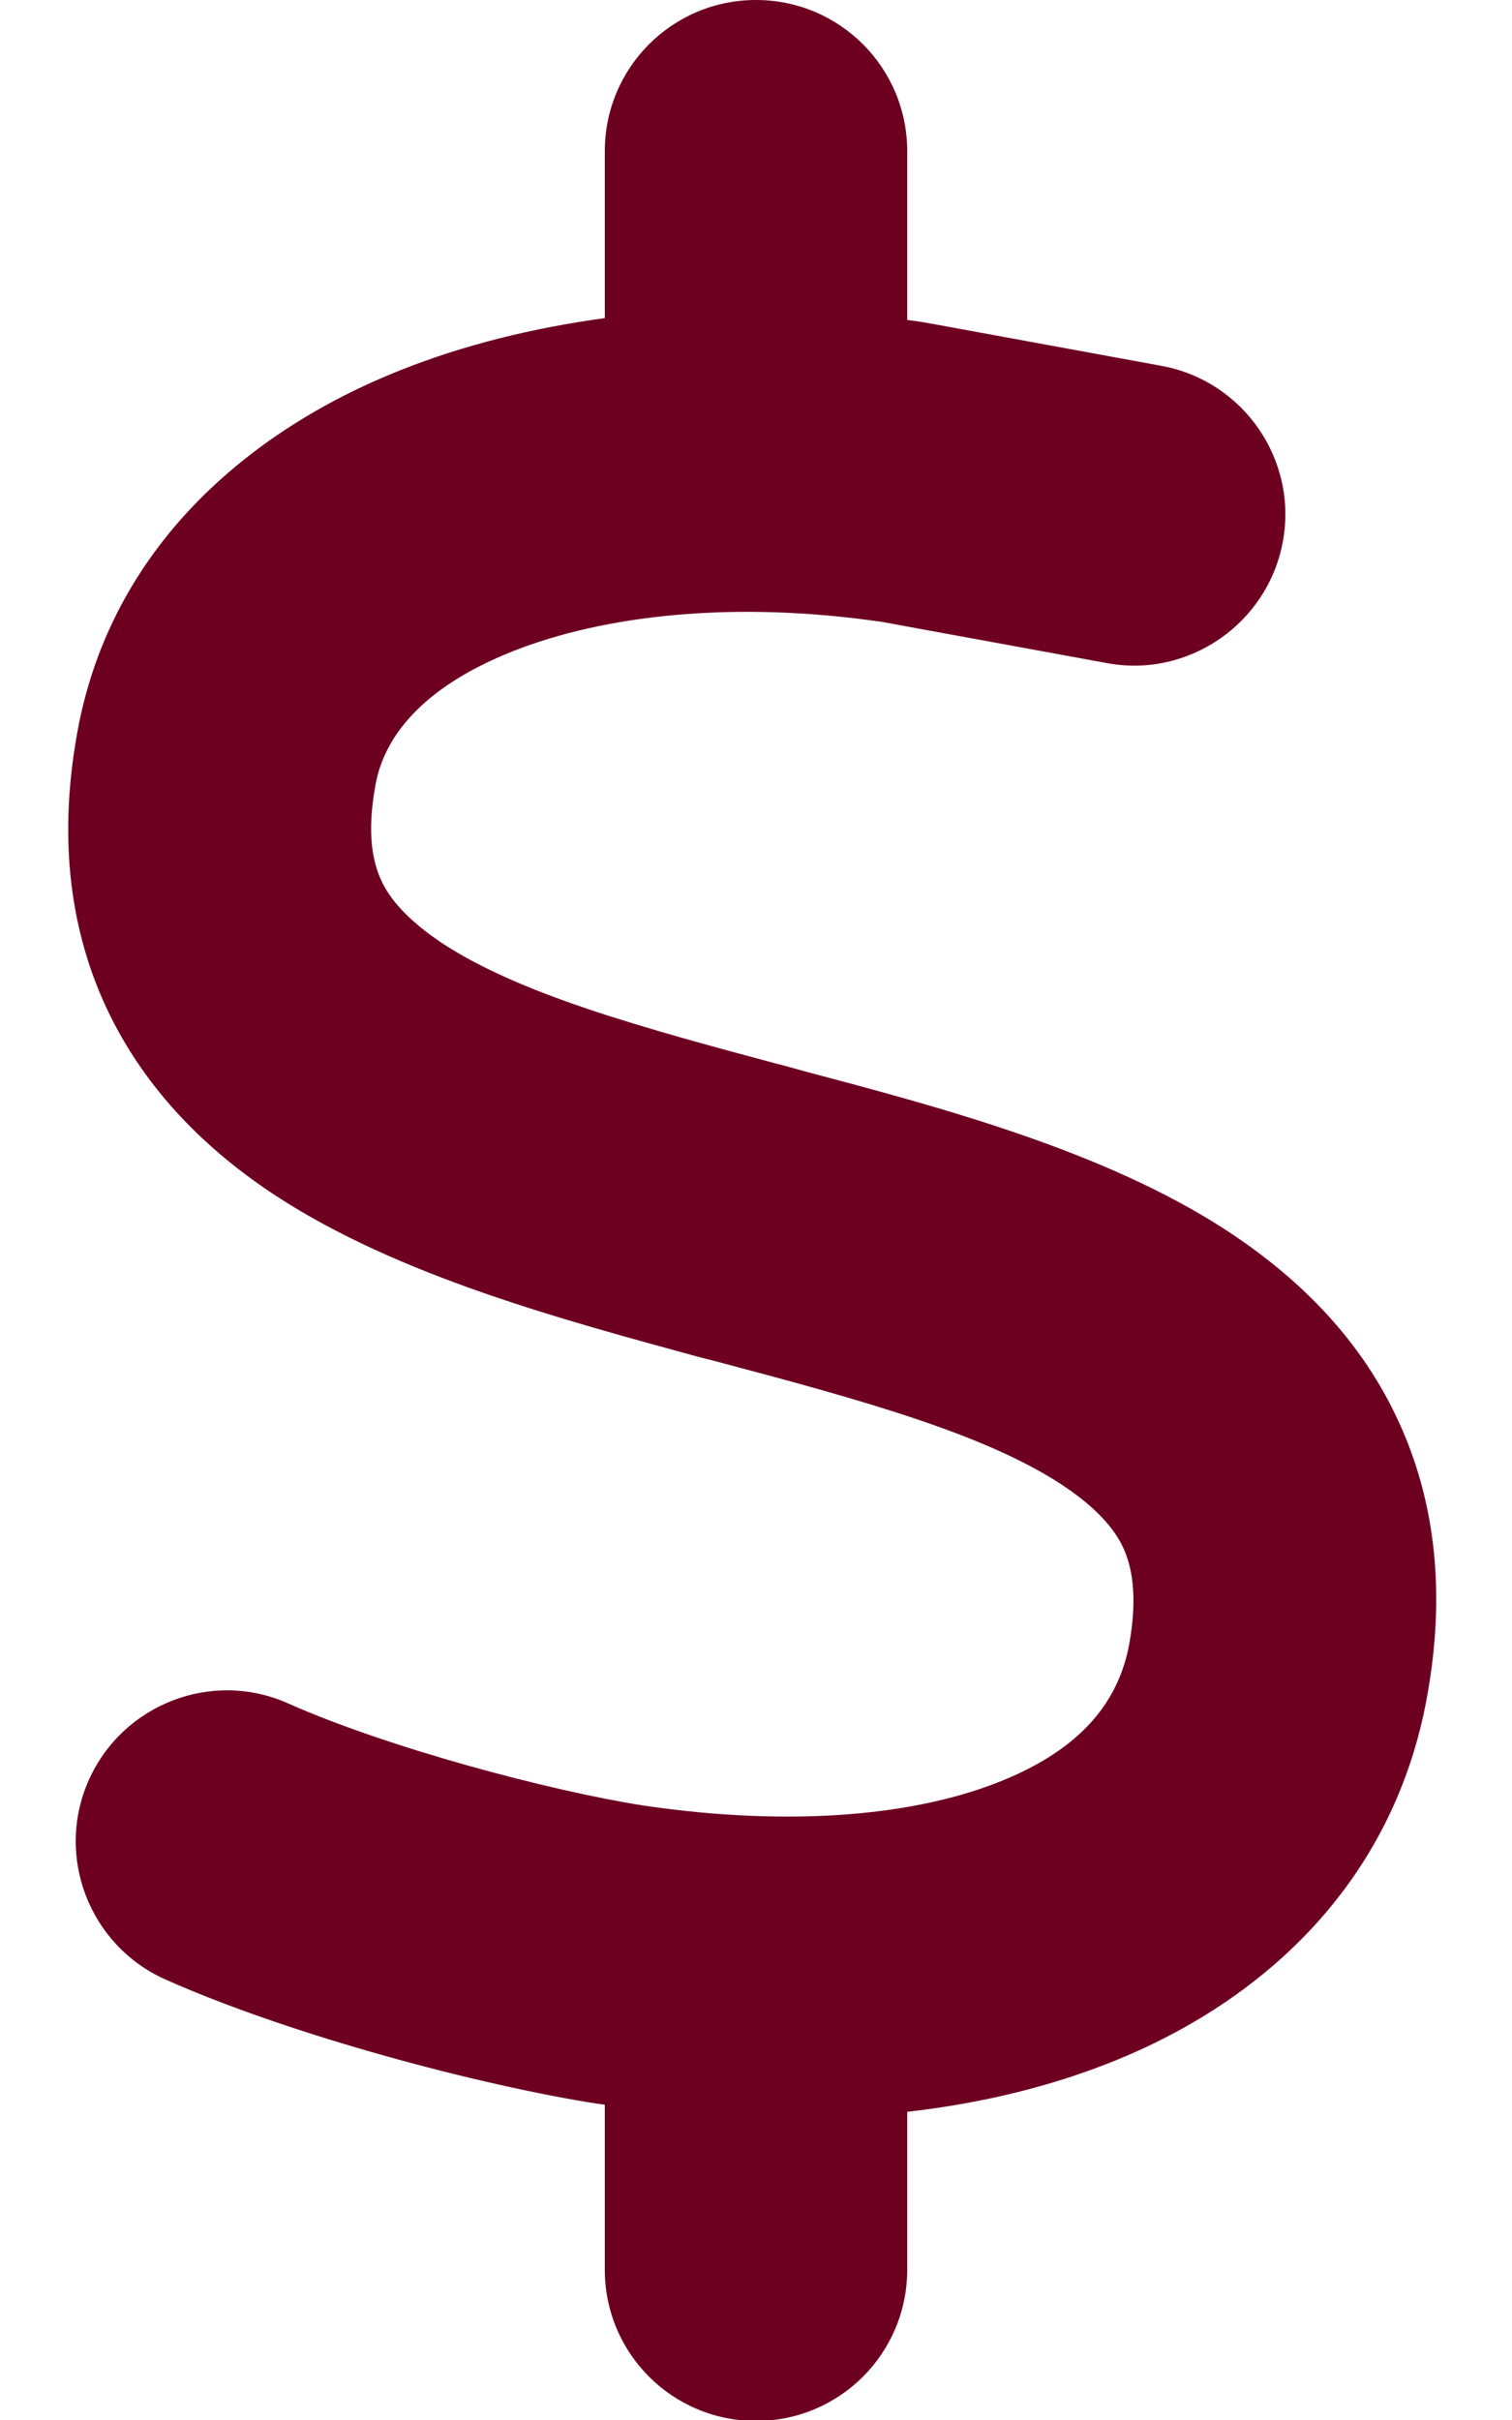 <?xml version="1.0" encoding="utf-8"?>
<!-- Generator: Adobe Illustrator 26.2.1, SVG Export Plug-In . SVG Version: 6.00 Build 0)  -->
<svg version="1.1" id="Layer_1" xmlns="http://www.w3.org/2000/svg" xmlns:xlink="http://www.w3.org/1999/xlink" x="0px" y="0px"
	 viewBox="0 0 320 512" style="enable-background:new 0 0 320 512;" xml:space="preserve">
<style type="text/css">
	.st0{fill:#6D0021;}
</style>
<path class="st0" d="M160,0c17.7,0,32,14.3,32,32v35.7c1.6,0.2,3.1,0.4,4.7,0.7c0.4,0.1,0.7,0.1,1.1,0.2l48,8.8
	c17.4,3.2,28.9,19.9,25.7,37.2s-19.9,28.9-37.2,25.7l-47.5-8.7c-31.3-4.6-58.9-1.5-78.3,6.2s-27.2,18.3-29,28.1
	c-2,10.7-0.5,16.7,1.2,20.4c1.8,3.9,5.5,8.3,12.8,13.2c16.3,10.7,41.3,17.7,73.7,26.3l2.9,0.8c28.6,7.6,63.6,16.8,89.6,33.8
	c14.2,9.3,27.6,21.9,35.9,39.5c8.5,17.9,10.3,37.9,6.4,59.2c-6.9,38-33.1,63.4-65.6,76.7c-13.7,5.6-28.6,9.2-44.4,11v33.4
	c0,17.7-14.3,32-32,32s-32-14.3-32-32v-34.9c-0.4-0.1-0.9-0.1-1.3-0.2h-0.2l0,0c-24.4-3.8-64.5-14.3-91.5-26.3
	c-16.1-7.2-23.4-26.1-16.2-42.2s26.1-23.4,42.2-16.2c20.9,9.3,55.3,18.5,75.2,21.6c31.9,4.7,58.2,2,76-5.3
	c16.9-6.9,24.6-16.9,26.8-28.9c1.9-10.6,0.4-16.7-1.3-20.4c-1.9-4-5.6-8.4-13-13.3c-16.4-10.7-41.5-17.7-74-26.3l-2.8-0.7l0,0
	c-28.5-7.8-63.5-17.1-89.5-34.1c-14.2-9.3-27.5-22-35.8-39.6c-8.4-17.9-10.1-37.9-6.1-59.2c7.2-38.2,35.8-63,68.3-75.9
	c13.3-5.3,27.9-8.9,43.2-11V32C128,14.3,142.3,0,160,0z"/>
</svg>
